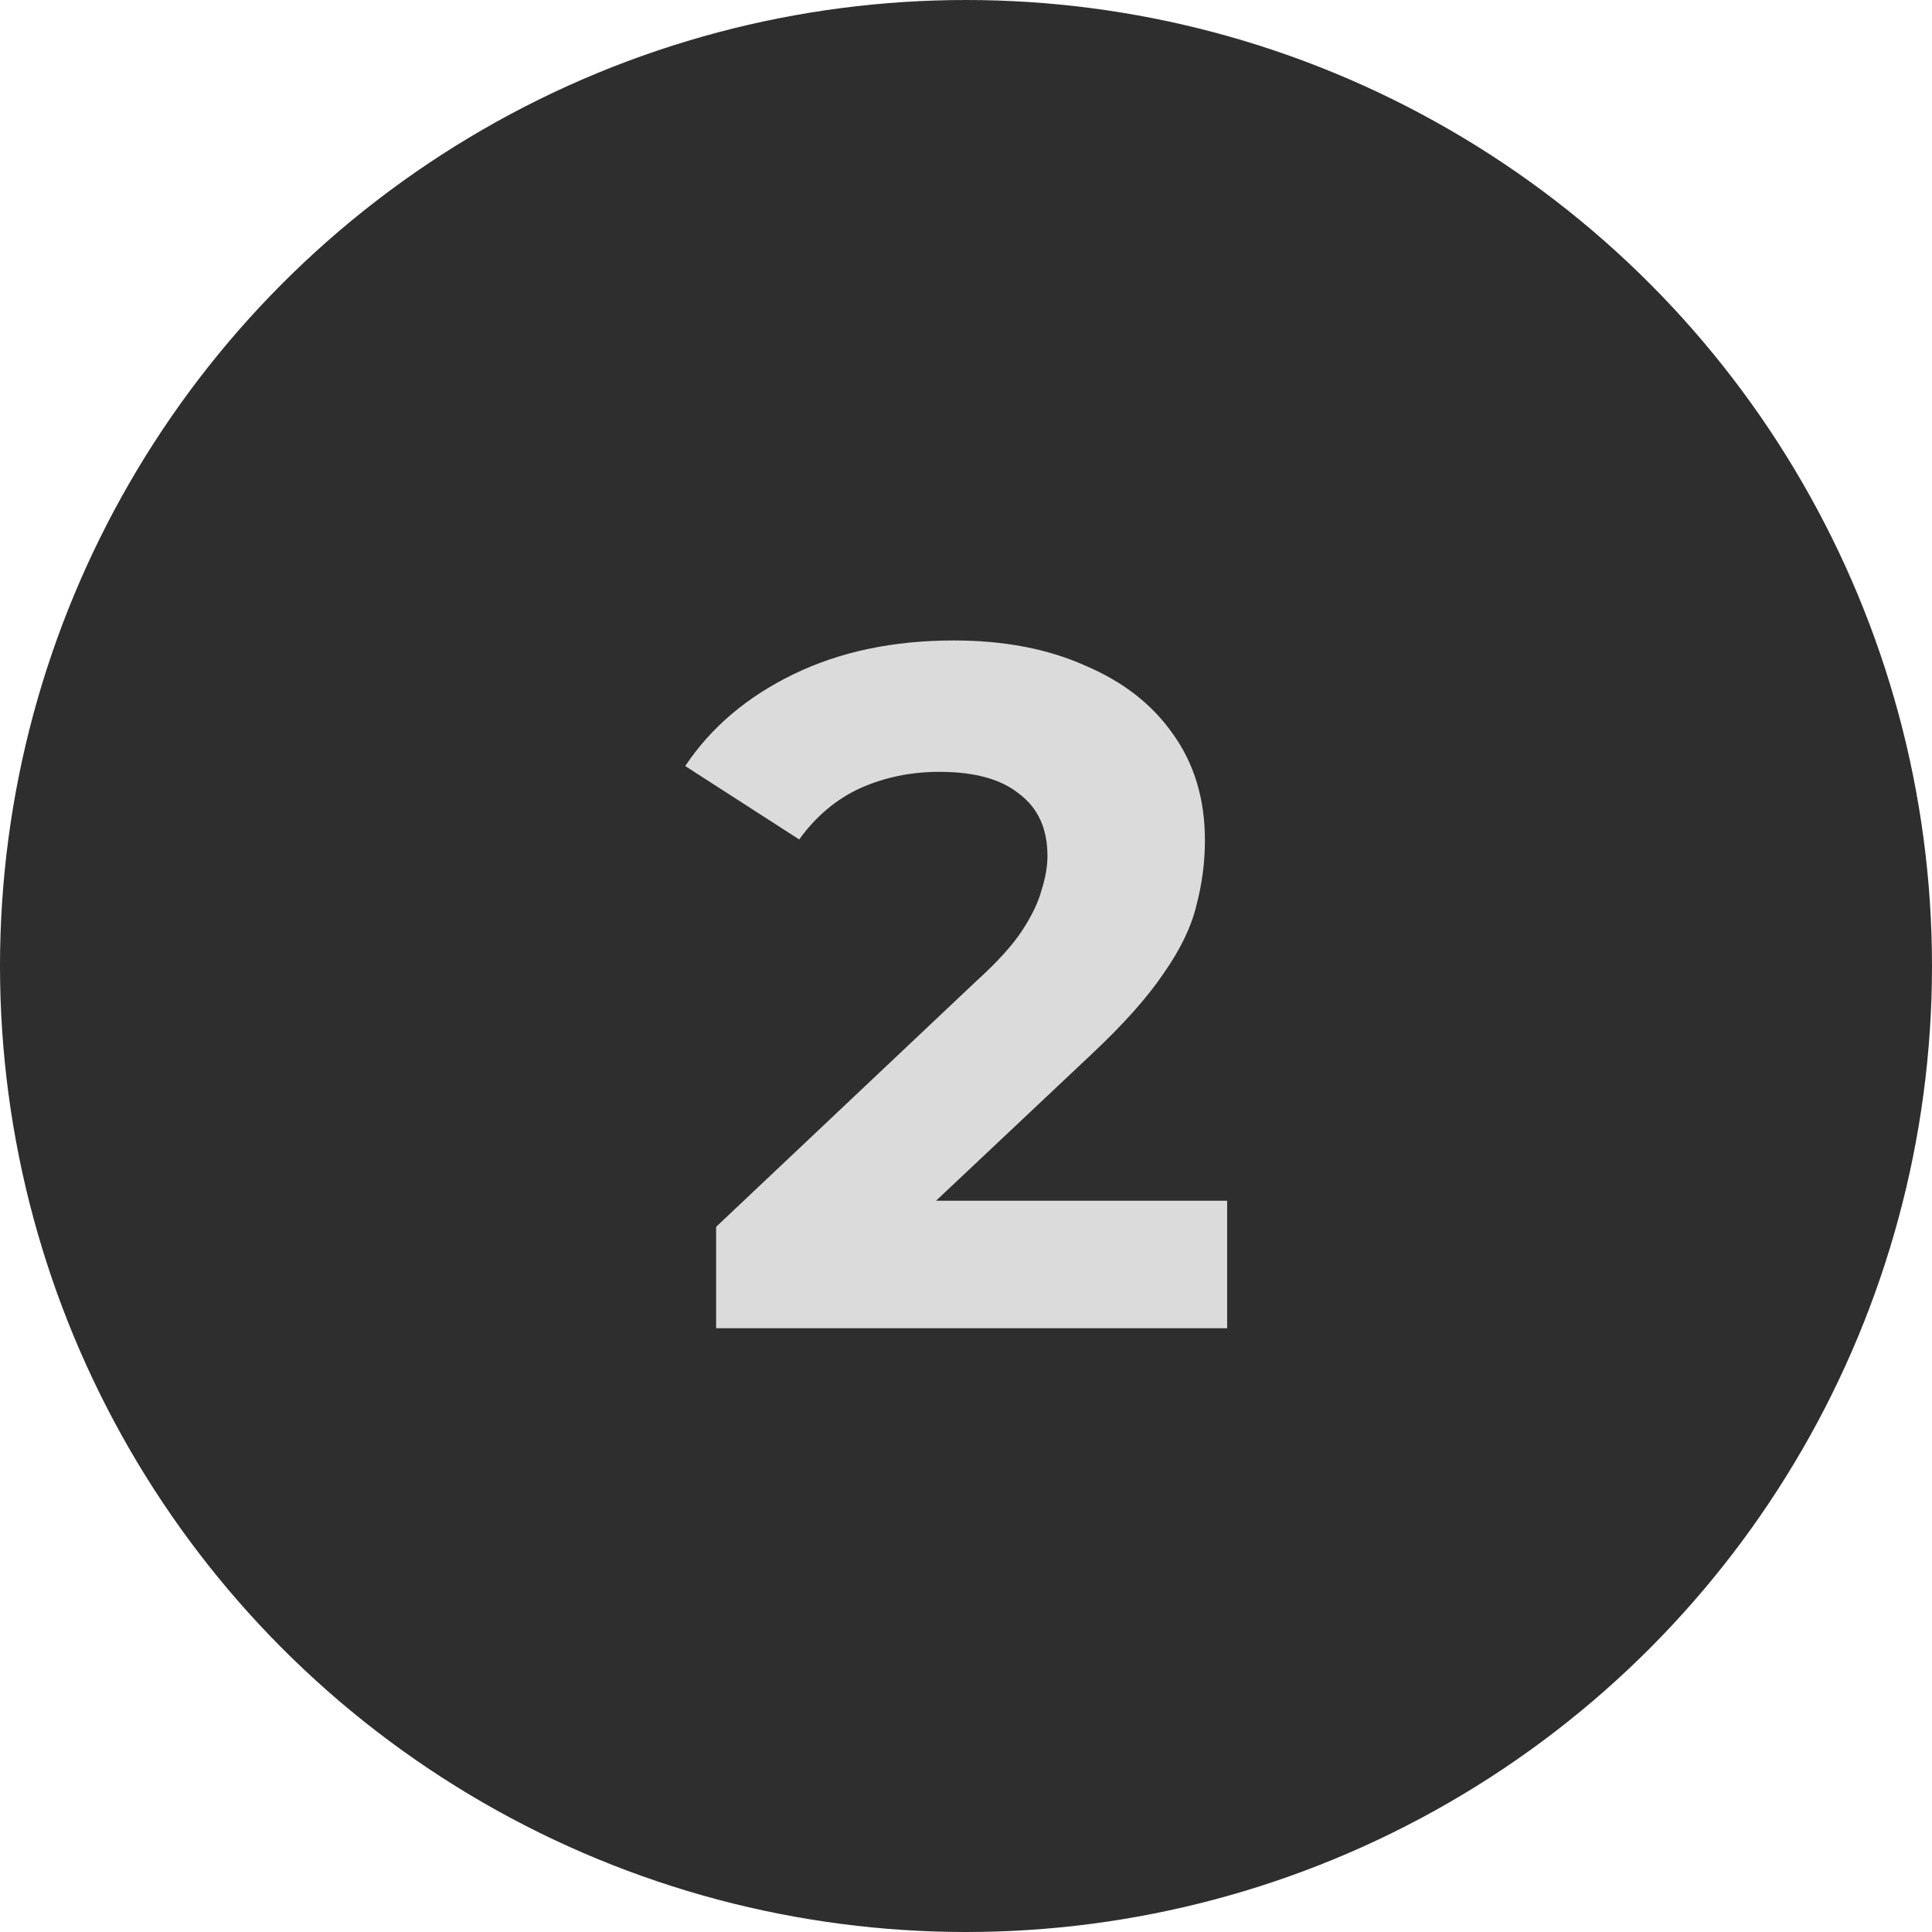 <svg width="48" height="48" viewBox="0 0 48 48" fill="none" xmlns="http://www.w3.org/2000/svg">
<circle cx="24" cy="24" r="24" fill="#2E2E2E"/>
<path d="M17.792 33V30.48L24.272 24.36C24.784 23.896 25.16 23.48 25.4 23.112C25.64 22.744 25.8 22.408 25.88 22.104C25.976 21.8 26.024 21.52 26.024 21.264C26.024 20.592 25.792 20.08 25.328 19.728C24.88 19.36 24.216 19.176 23.336 19.176C22.632 19.176 21.976 19.312 21.368 19.584C20.776 19.856 20.272 20.28 19.856 20.856L17.024 19.032C17.664 18.072 18.56 17.312 19.712 16.752C20.864 16.192 22.192 15.912 23.696 15.912C24.944 15.912 26.032 16.12 26.96 16.536C27.904 16.936 28.632 17.504 29.144 18.24C29.672 18.976 29.936 19.856 29.936 20.88C29.936 21.424 29.864 21.968 29.72 22.512C29.592 23.04 29.32 23.6 28.904 24.192C28.504 24.784 27.912 25.448 27.128 26.184L21.752 31.248L21.008 29.832H30.488V33H17.792Z" fill="#DBDBDB"/>
</svg>
